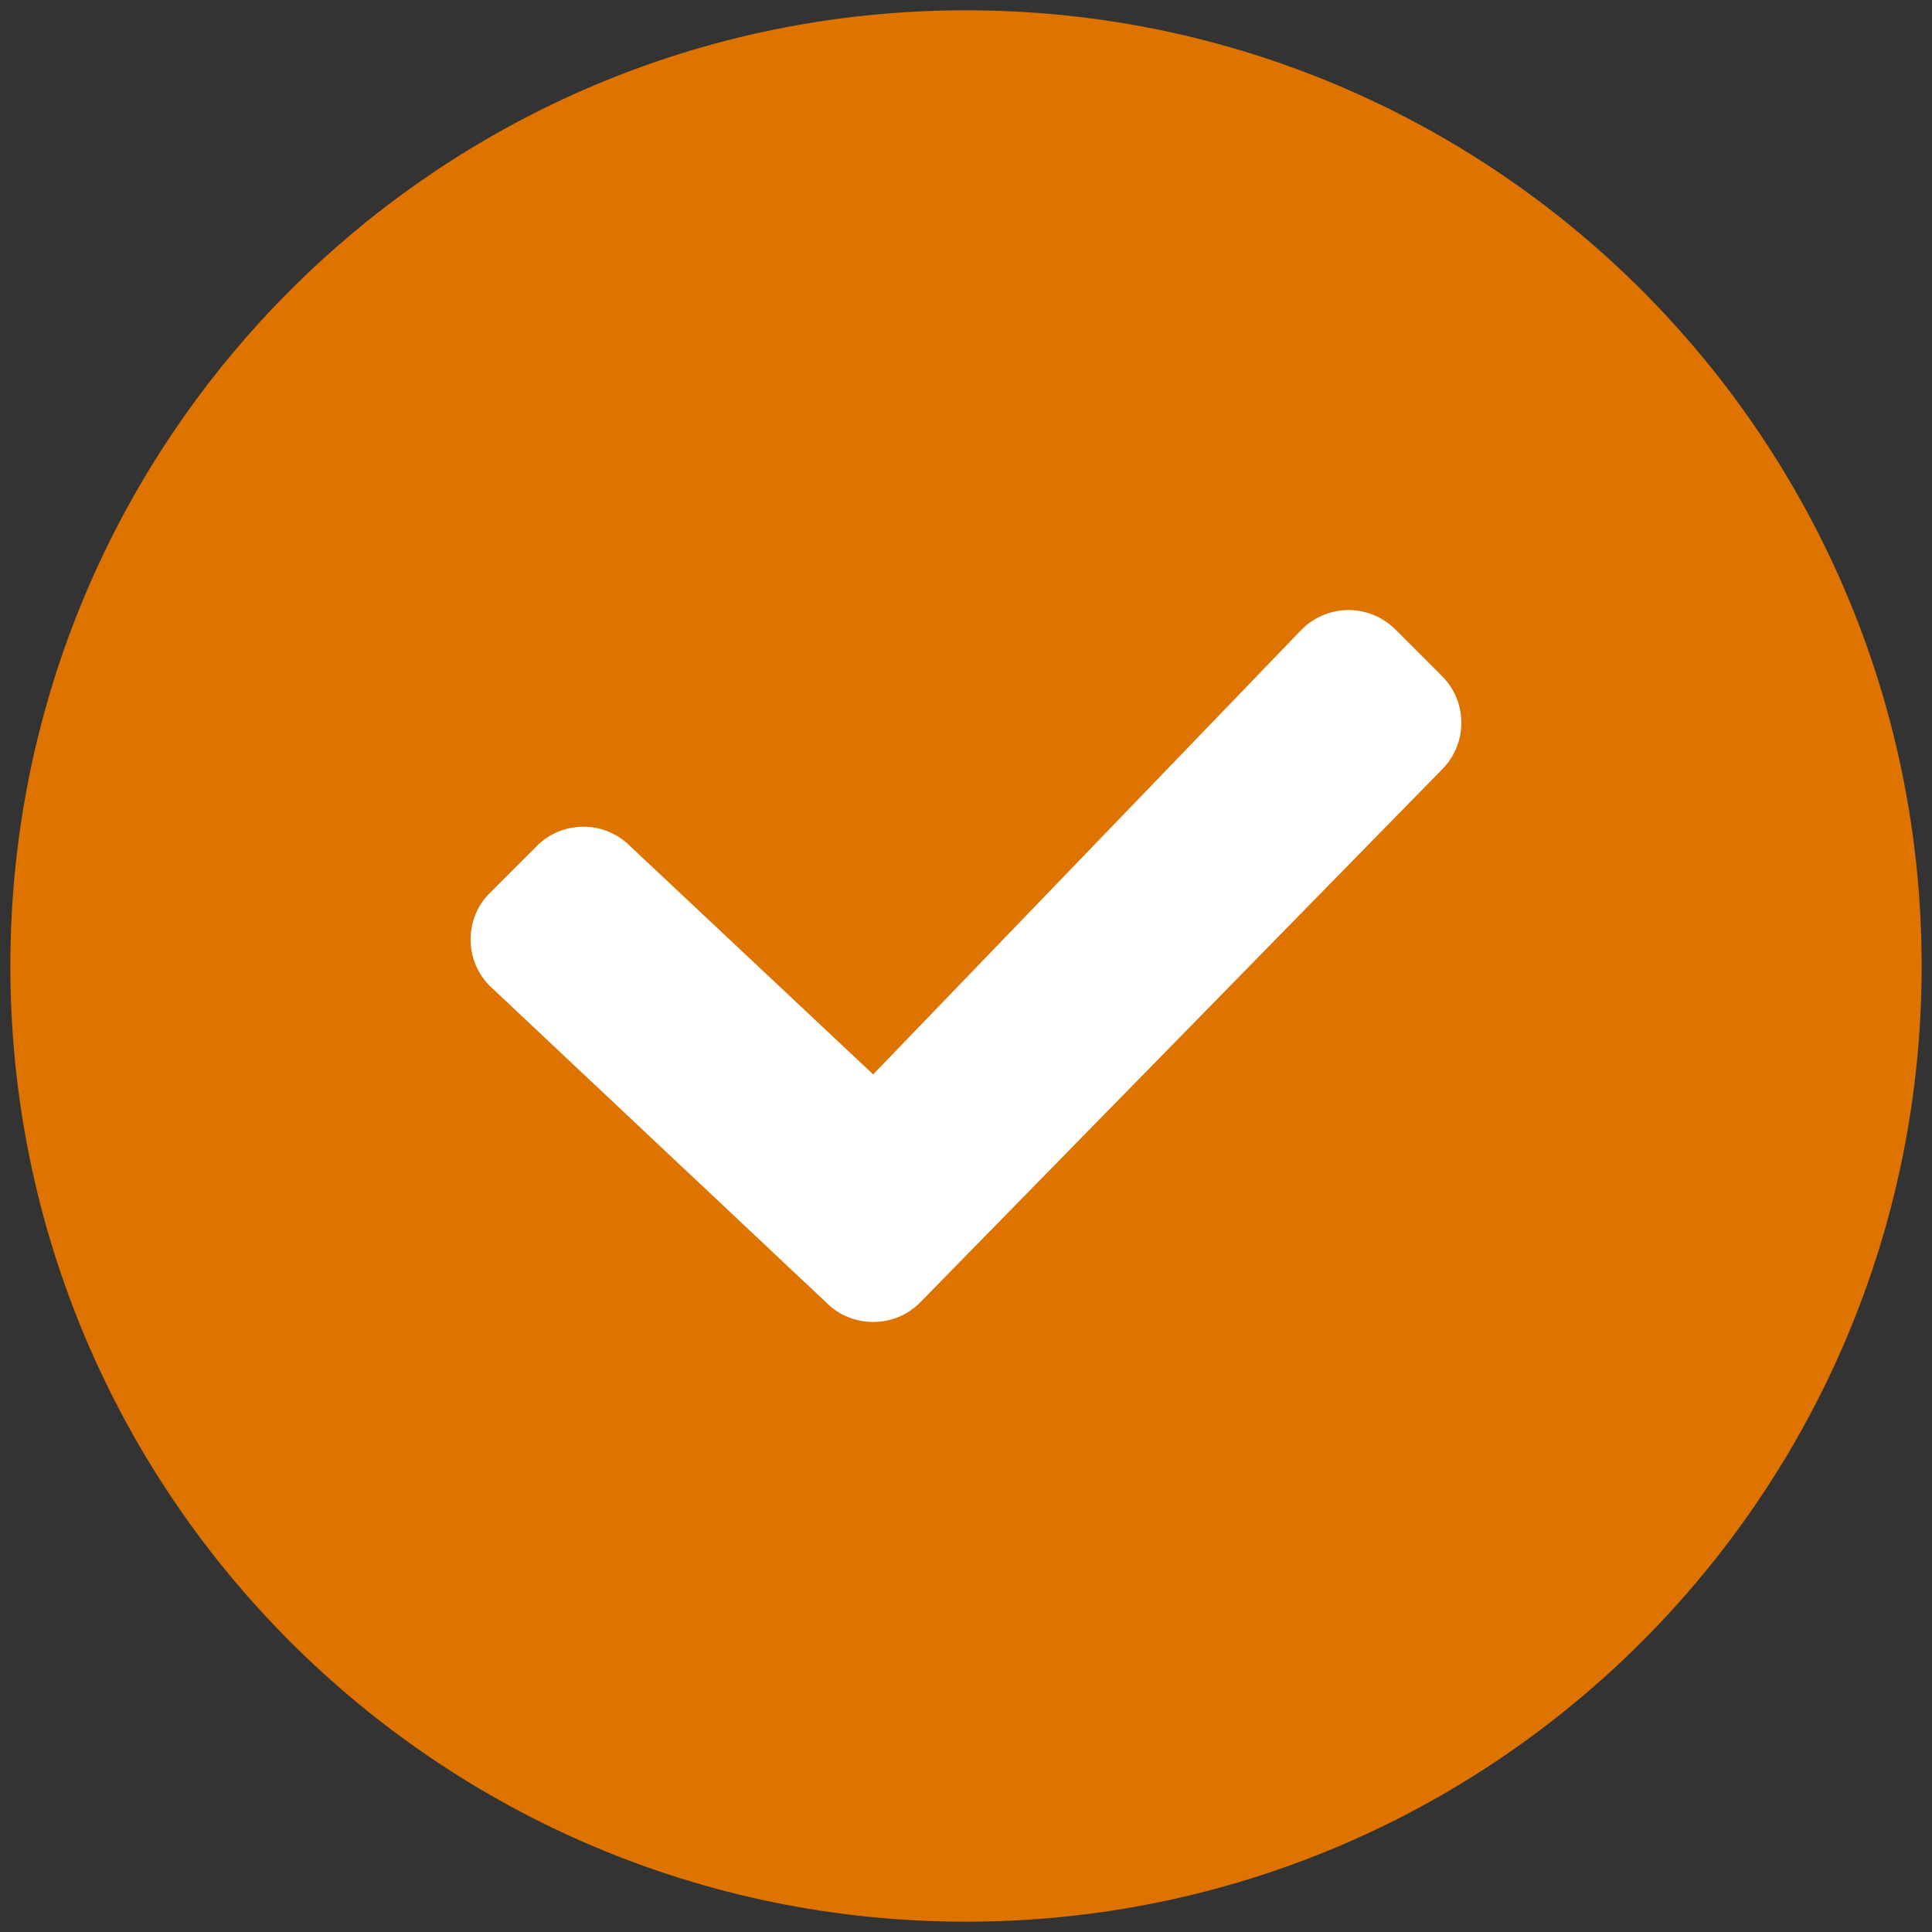 <svg xmlns="http://www.w3.org/2000/svg" width="39" height="39"><rect width="100%" height="100%" fill="#333333" stroke="none"/><path d="M19.5.208c10.654 0 19.291 8.638 19.291 19.292S30.154 38.792 19.5 38.792.209 30.154.209 19.5 8.846.208 19.5.208z" fill="#de7300"/><path d="M17.626 26.685c-.355 0-.695-.138-.944-.389l-6.791-6.39a1.325 1.325 0 0 1-.391-.942c0-.356.14-.695.391-.941l.944-.944c.26-.261.6-.39.941-.39s.683.129.943.39l4.907 4.609 8.654-8.984c.251-.247.59-.389.943-.389h.001c.353 0 .692.142.941.389l.944.944c.52.519.52 1.362.001 1.884L18.569 26.297c-.249.251-.59.388-.943.388z" fill="#fff"/></svg>